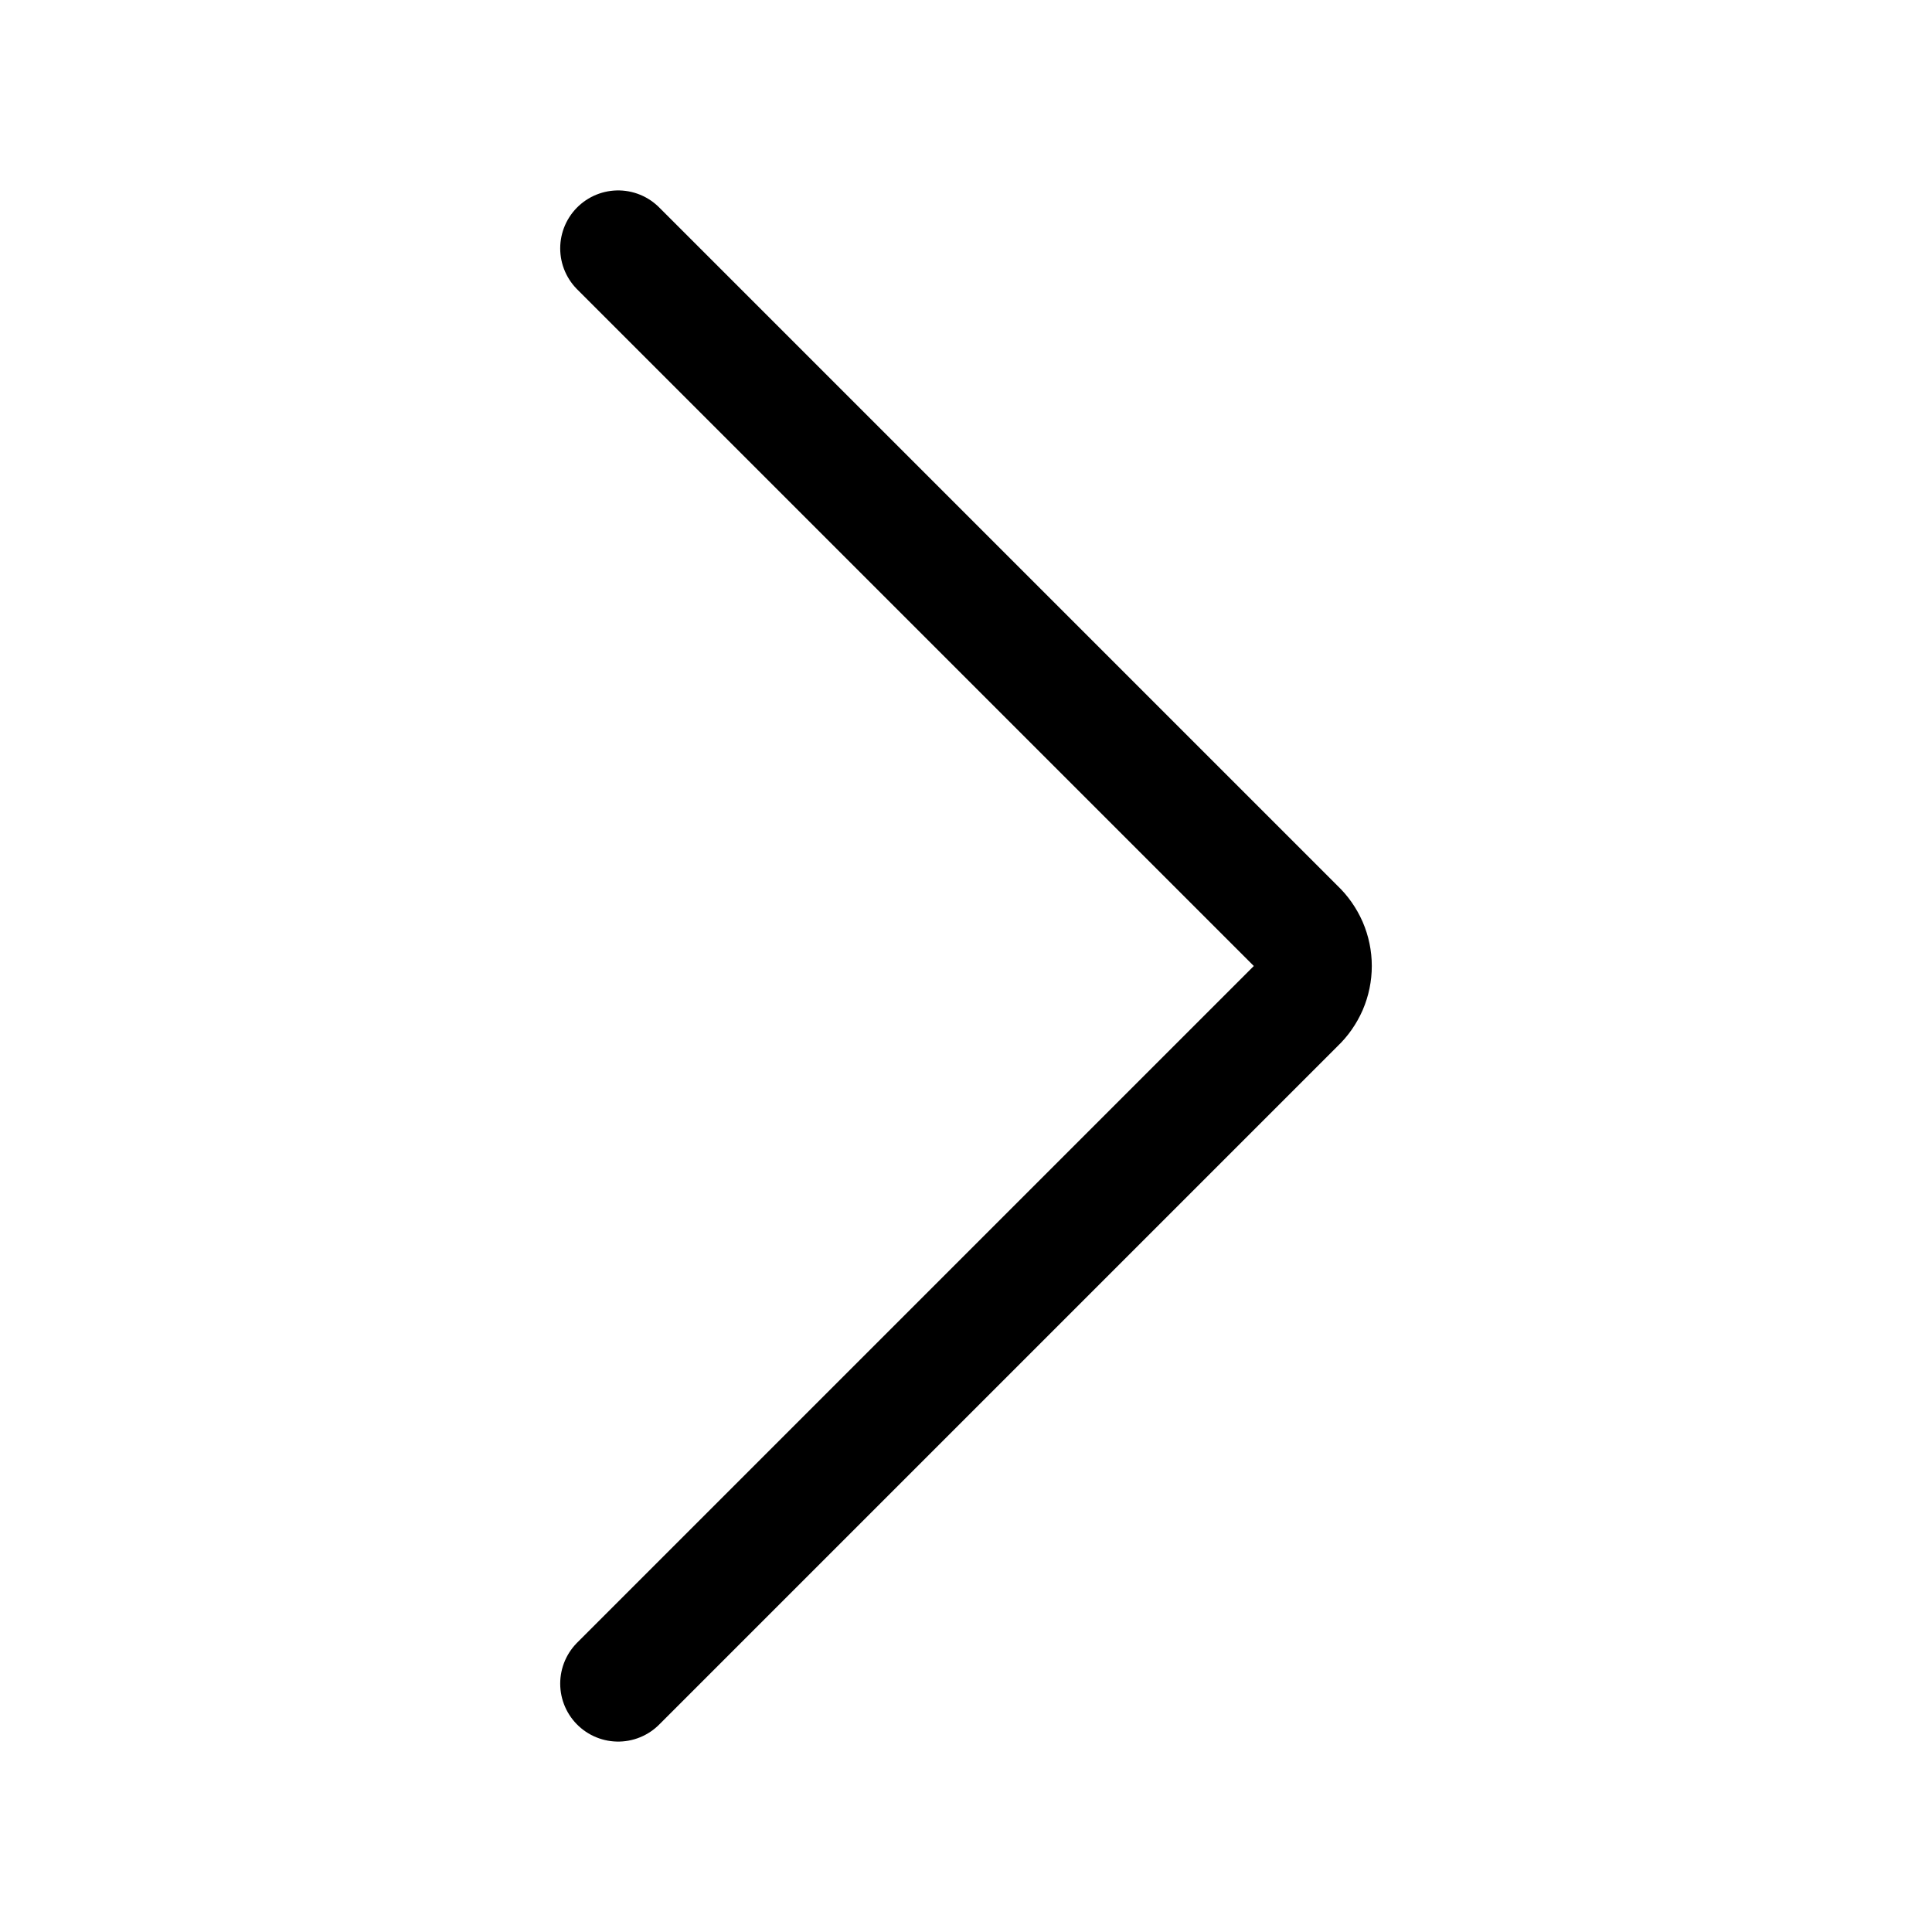 <svg width="25" height="25" viewBox="0 0 25 25" fill="none" xmlns="http://www.w3.org/2000/svg">
<path d="M7.999 3.214L16.785 12C16.853 12.064 16.907 12.142 16.945 12.228C16.982 12.314 17.001 12.406 17.001 12.5C17.001 12.594 16.982 12.686 16.945 12.772C16.907 12.858 16.853 12.936 16.785 13L7.999 21.786" stroke="black" stroke-width="1.5" stroke-linecap="round" stroke-linejoin="round"/>
</svg>
